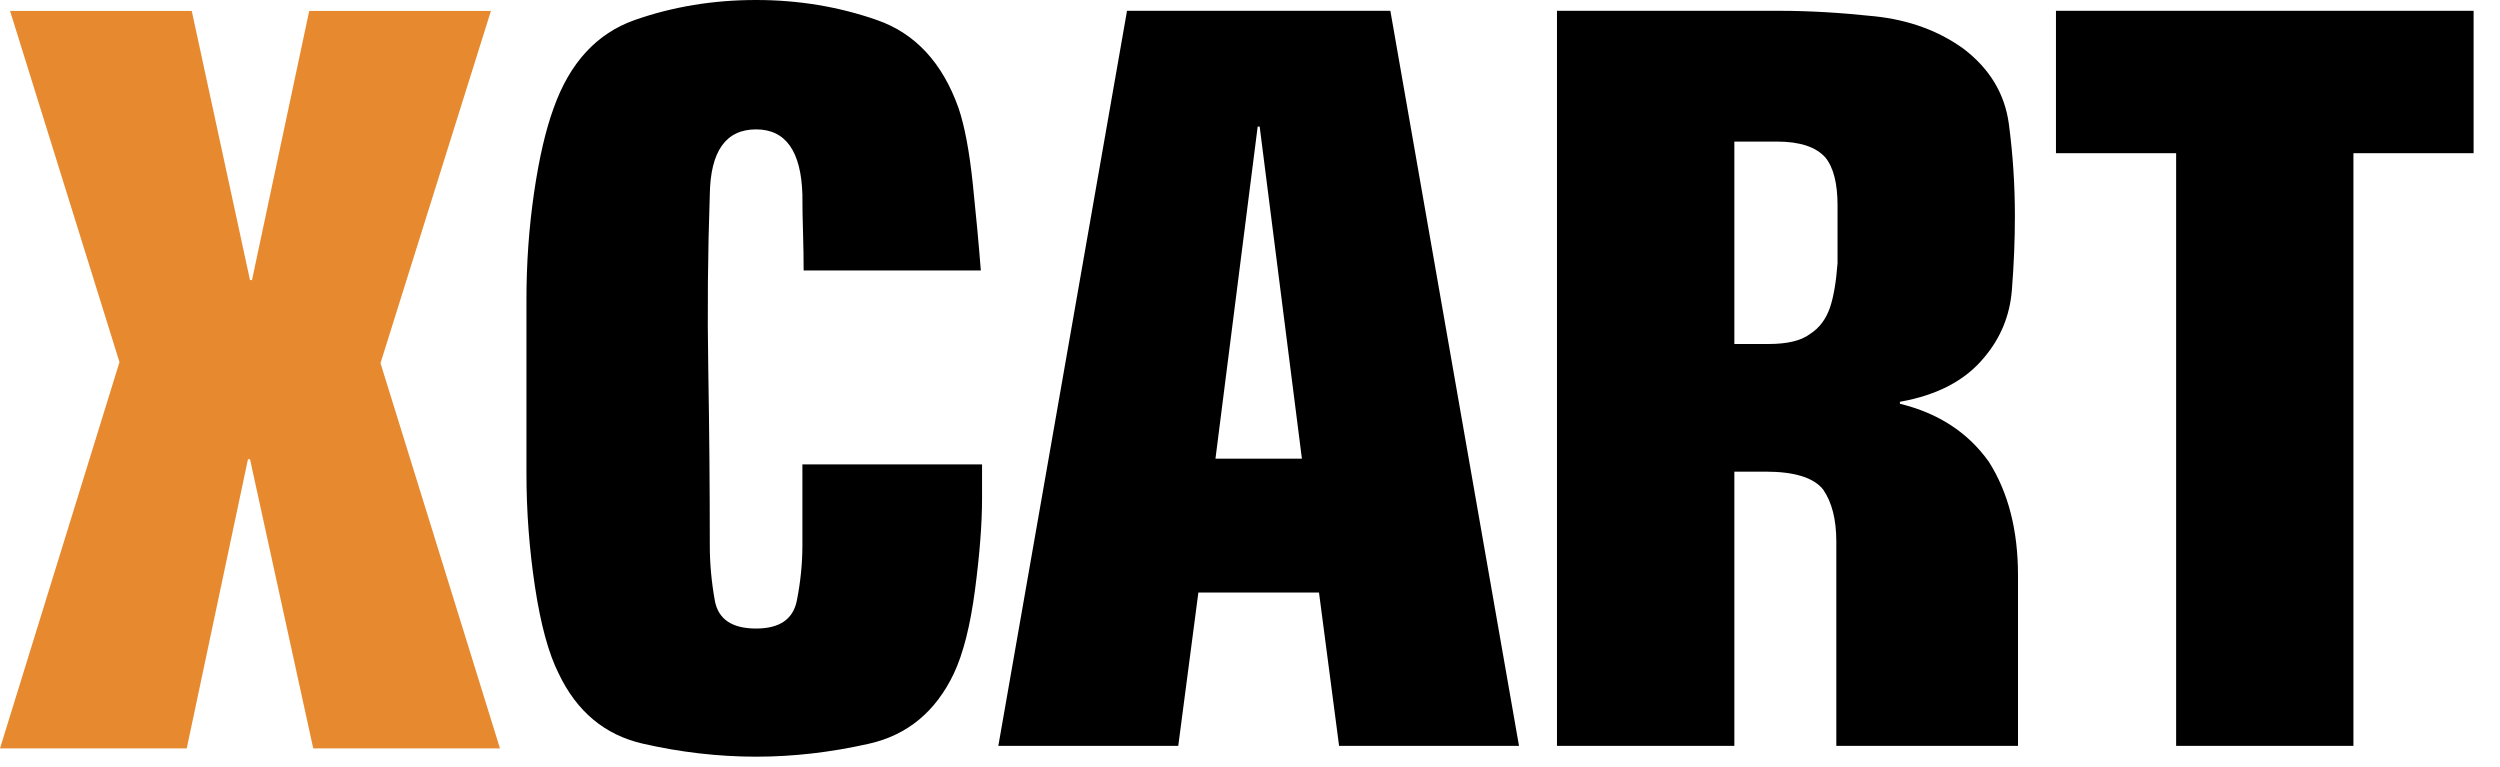 <svg width="300" height="92" viewBox="0 0 300 92" fill="none" xmlns="http://www.w3.org/2000/svg">
<path fill-rule="evenodd" clip-rule="evenodd" d="M90.739 0C95.815 0 100.651 0.802 105.245 2.407C109.842 4.012 113.106 7.542 115.037 12.999C115.763 15.165 116.327 18.169 116.731 22.012C117.134 25.855 117.456 29.337 117.699 32.458H96.437C96.437 31.017 96.411 29.517 96.364 27.956C96.311 26.395 96.288 24.854 96.288 23.332C96.127 18.128 94.275 15.526 90.732 15.526C87.109 15.526 85.257 18.127 85.176 23.328C84.934 30.37 84.873 37.412 84.995 44.455C85.114 51.498 85.176 58.499 85.176 65.461C85.176 67.623 85.376 69.823 85.778 72.063C86.182 74.304 87.834 75.424 90.732 75.424C93.551 75.424 95.181 74.304 95.623 72.063C96.066 69.82 96.288 67.619 96.288 65.456V55.728H117.846V59.811C117.846 62.853 117.563 66.516 116.998 70.8C116.435 75.084 115.588 78.426 114.46 80.829C112.281 85.396 108.894 88.2 104.299 89.241C99.701 90.282 95.185 90.802 90.753 90.802C86.236 90.802 81.7 90.282 77.144 89.241C72.588 88.201 69.221 85.397 67.045 80.833C65.834 78.431 64.888 74.969 64.202 70.444C63.517 65.92 63.174 61.375 63.174 56.81V35.912C63.174 31.589 63.475 27.345 64.079 23.182C64.684 19.017 65.471 15.615 66.438 12.971C68.373 7.527 71.618 4.004 76.169 2.403C80.726 0.801 85.581 0 90.739 0V0ZM166.843 1.297L182.281 89.505H160.69L158.279 71.101H143.805L141.39 89.505H119.799L135.242 1.297H166.843ZM213.586 1.297C217.055 1.297 220.848 1.517 224.964 1.956C229.08 2.394 232.629 3.691 235.615 5.845C238.762 8.24 240.579 11.252 241.063 14.881C241.547 18.512 241.788 22.203 241.788 25.952C241.788 28.826 241.666 31.777 241.425 34.809C241.183 37.842 240.094 40.514 238.157 42.828C235.897 45.621 232.508 47.417 227.989 48.214V48.453C232.59 49.572 236.142 51.884 238.648 55.395C240.988 59.066 242.16 63.614 242.16 69.039V89.505H220.358V64.974C220.358 62.341 219.83 60.268 218.782 58.752C217.651 57.317 215.347 56.598 211.877 56.598H208.122V89.505H186.837V1.297H213.586ZM296.832 1.297V18.382H282.412V89.505H261.136V18.382H246.716V1.297H296.832ZM151.161 15.195H150.921L145.855 55.044H156.229L151.161 15.195ZM213.221 16.989H208.122V41.279H212.233C214.493 41.279 216.146 40.88 217.196 40.083C218.325 39.366 219.132 38.289 219.616 36.853C220.039 35.577 220.337 33.821 220.505 31.587V24.647C220.505 22.013 220.02 20.099 219.049 18.903C217.915 17.626 215.973 16.989 213.221 16.989V16.989Z" fill="black"/>
<path fill-rule="evenodd" clip-rule="evenodd" d="M30.239 33.61H29.999L23.01 1.309H1.205L14.337 43.455L0 89.804H22.409L29.757 55.102H29.999L37.588 89.804H59.996L45.66 43.575L58.912 1.309H37.106L30.239 33.61Z" fill="#E78A2F"/>
</svg>
